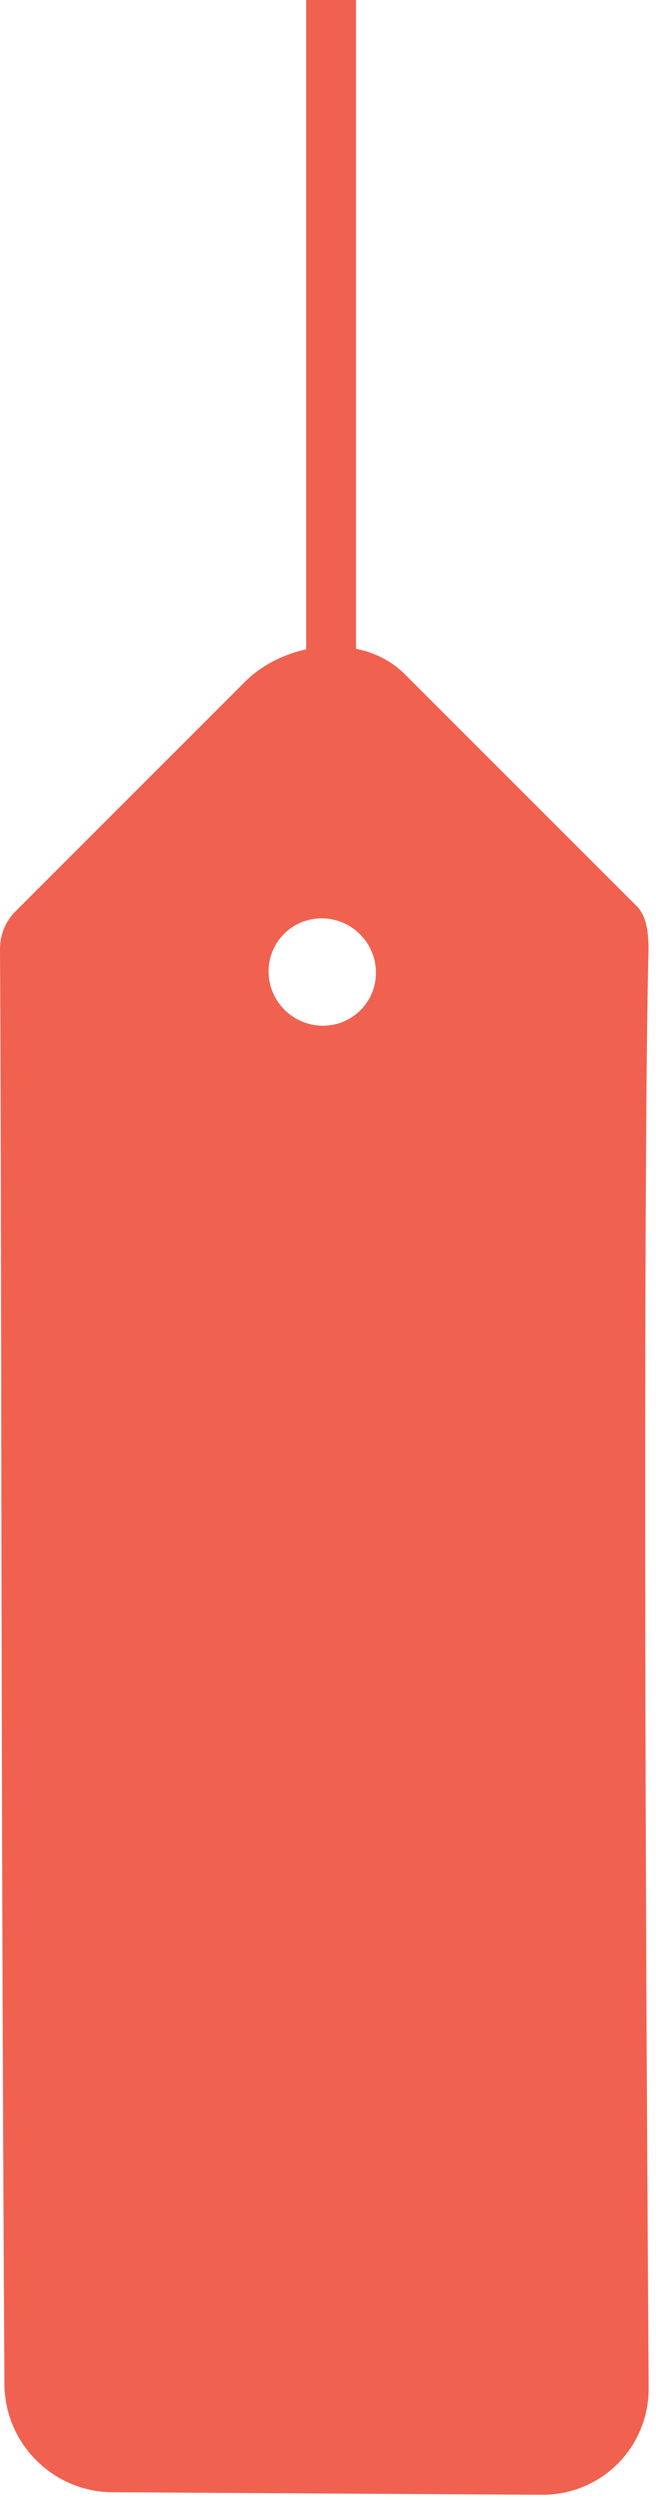 <svg xmlns="http://www.w3.org/2000/svg" fill="none" viewBox="0 0 79 301" height="301" width="79">
<path fill="#F0614F" d="M34.265 121.573C31.726 119.035 31.702 114.939 34.211 112.43C36.719 109.922 40.816 109.945 43.355 112.483C45.893 115.022 45.916 119.119 43.407 121.627C40.899 124.136 36.803 124.112 34.265 121.573ZM78.112 287.51L77.933 257.228C77.63 205.761 77.561 134.829 78.102 114.211C78.092 112.492 77.915 110.333 76.697 109.114L48.775 81.192C43.698 76.116 34.483 77.099 29.466 82.117L1.875 109.707C0.666 110.916 -0.006 112.553 3.4124e-05 114.268C0.216 150.123 0.064 207.416 0.533 287.052C0.575 294.193 6.397 300.015 13.537 300.057C53.242 300.295 44.432 300.239 65.26 300.362C72.4 300.404 78.154 294.651 78.112 287.51Z" clip-rule="evenodd" fill-rule="evenodd"></path>
<path fill="#F0614F" d="M42.871 -59L42.871 80H36.871L36.871 -59L42.871 -59Z" clip-rule="evenodd" fill-rule="evenodd"></path>
</svg>

